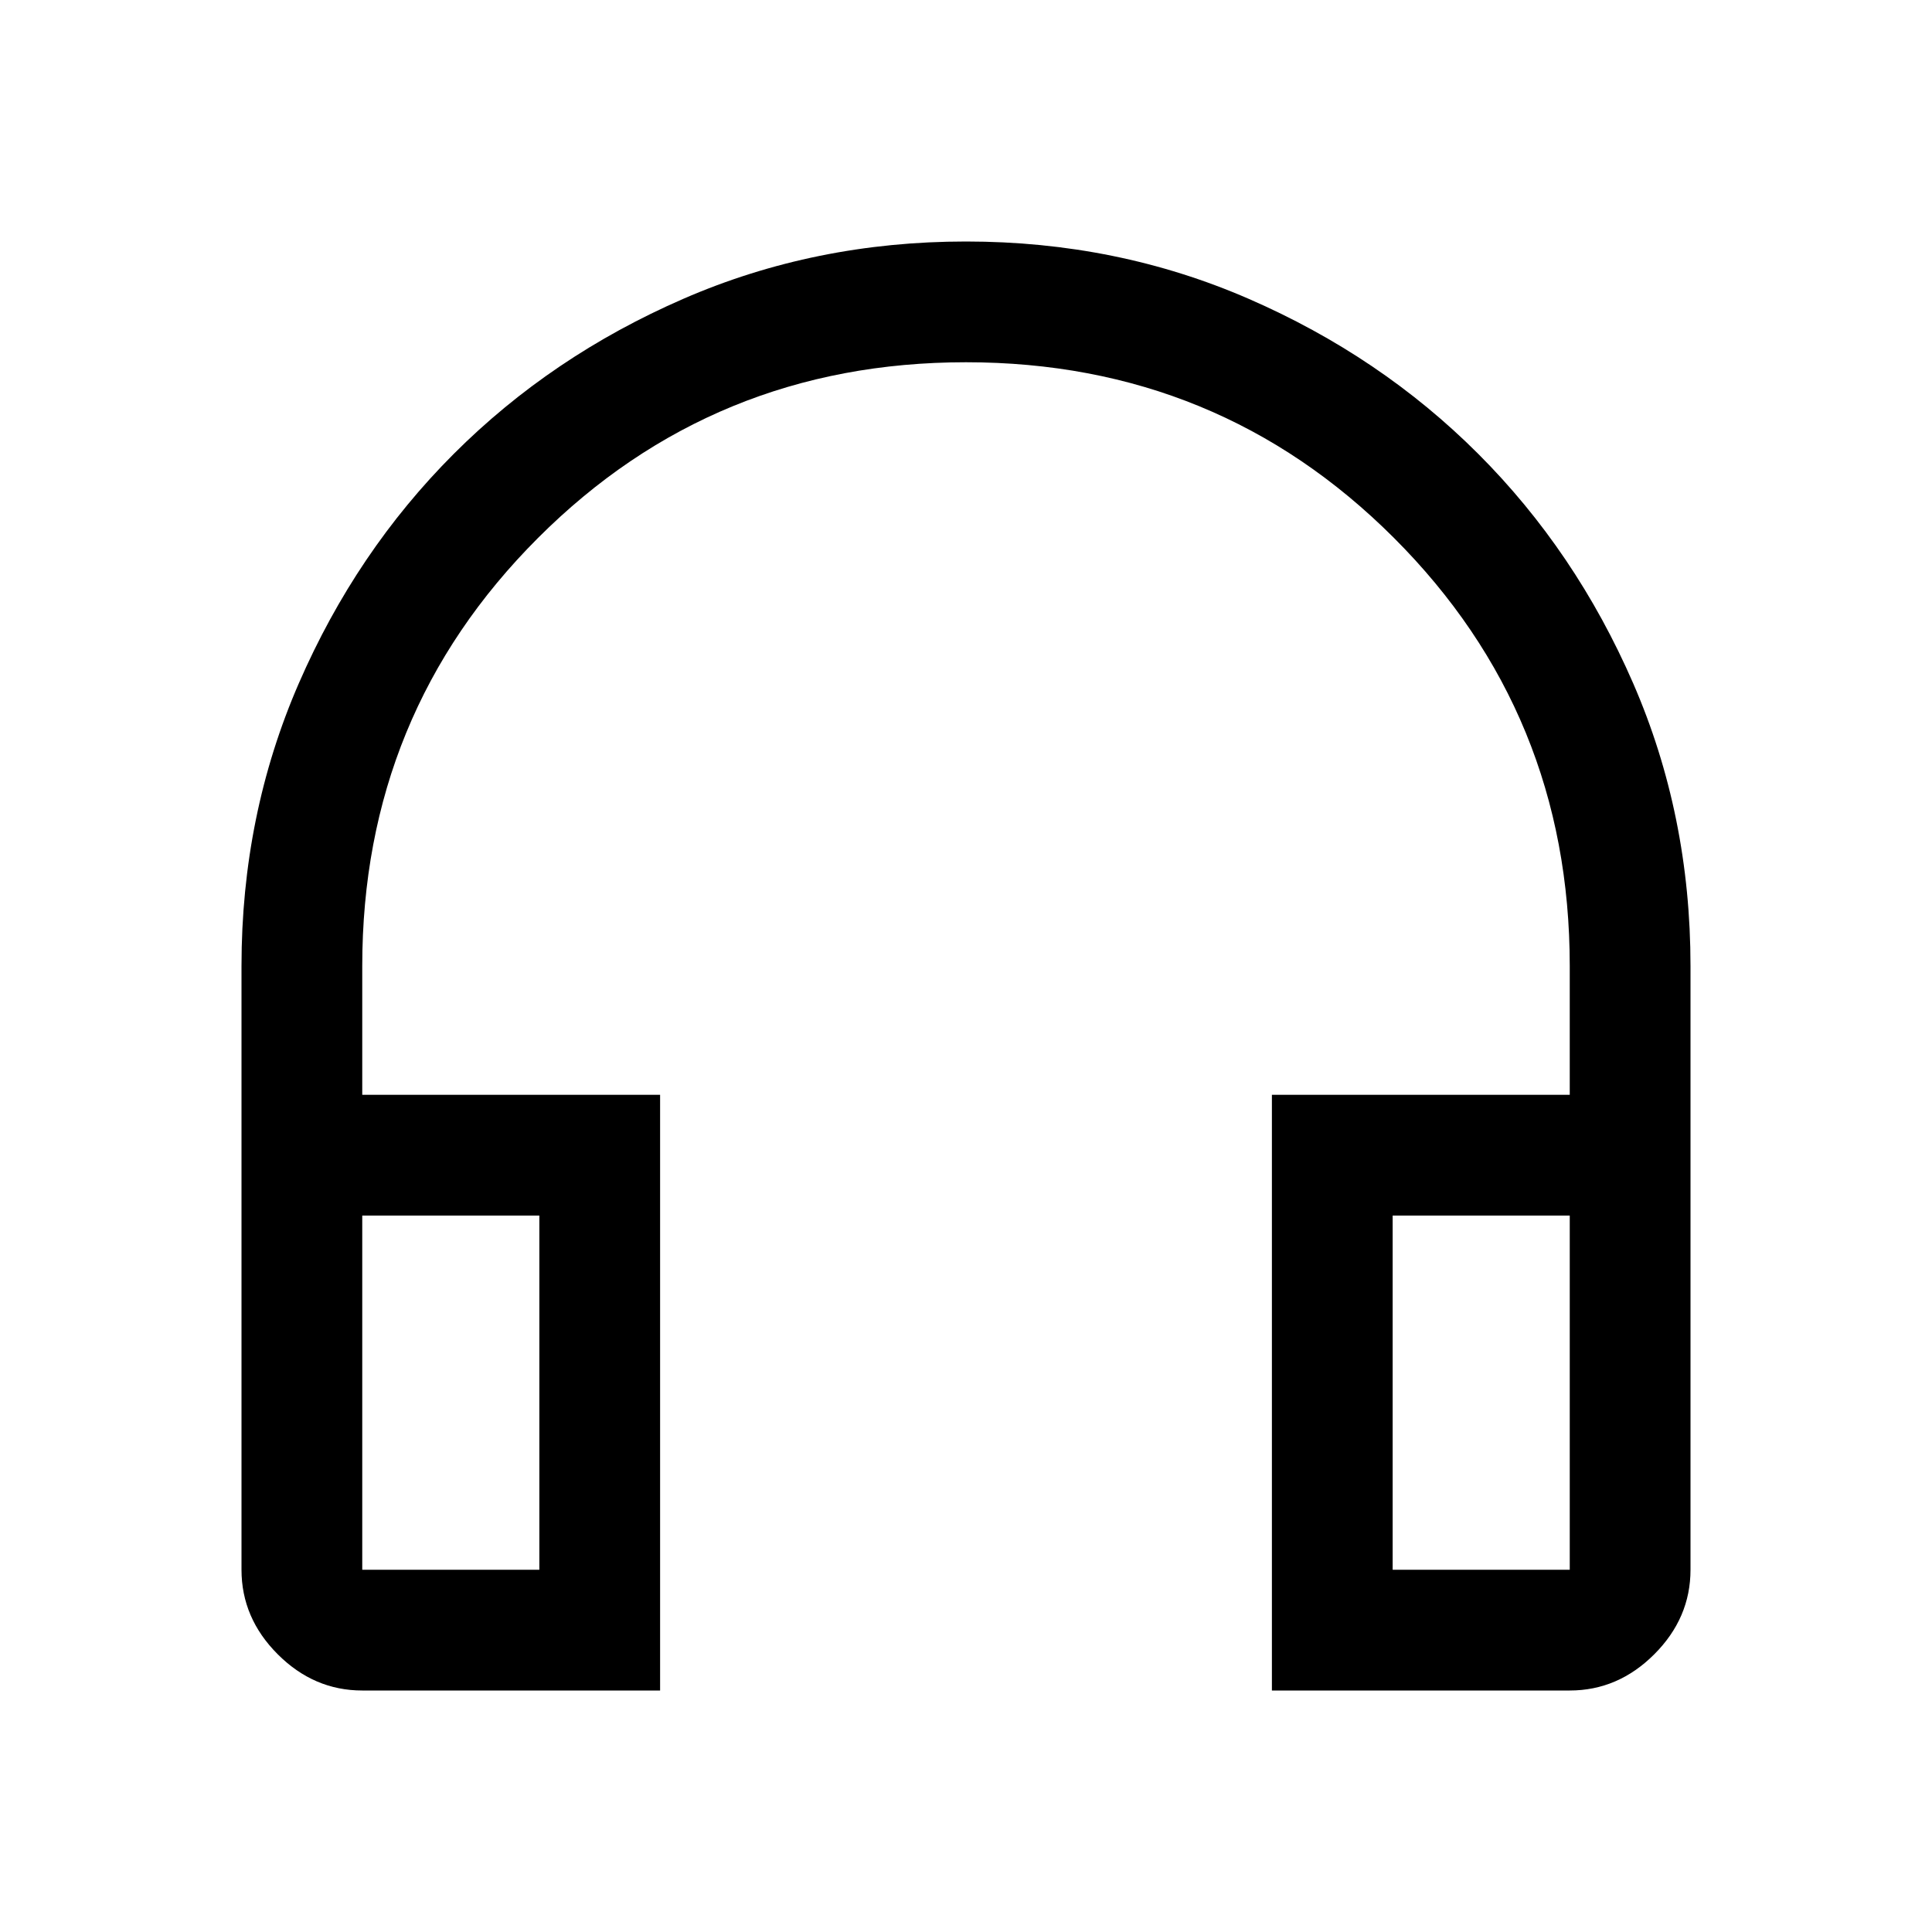 <svg xmlns="http://www.w3.org/2000/svg" width="48" height="48" viewBox="0 -960 960 960"><path d="M328-120H180q-24 0-42-18t-18-42v-300q0-75 28.5-140.5t77-114q48.5-48.5 114-77T480-840q75 0 140.5 28.5t114 77q48.5 48.5 77 114T840-480v300q0 24-18 42t-42 18H632v-296h148v-64q0-125.36-87.32-212.68Q605.36-780 480-780q-125.36 0-212.68 87.32Q180-605.36 180-480v64h148v296Zm-60-236h-88v176h88v-176Zm424 0v176h88v-176h-88Zm-424 0h-88 88Zm424 0h88-88Z"/></svg>